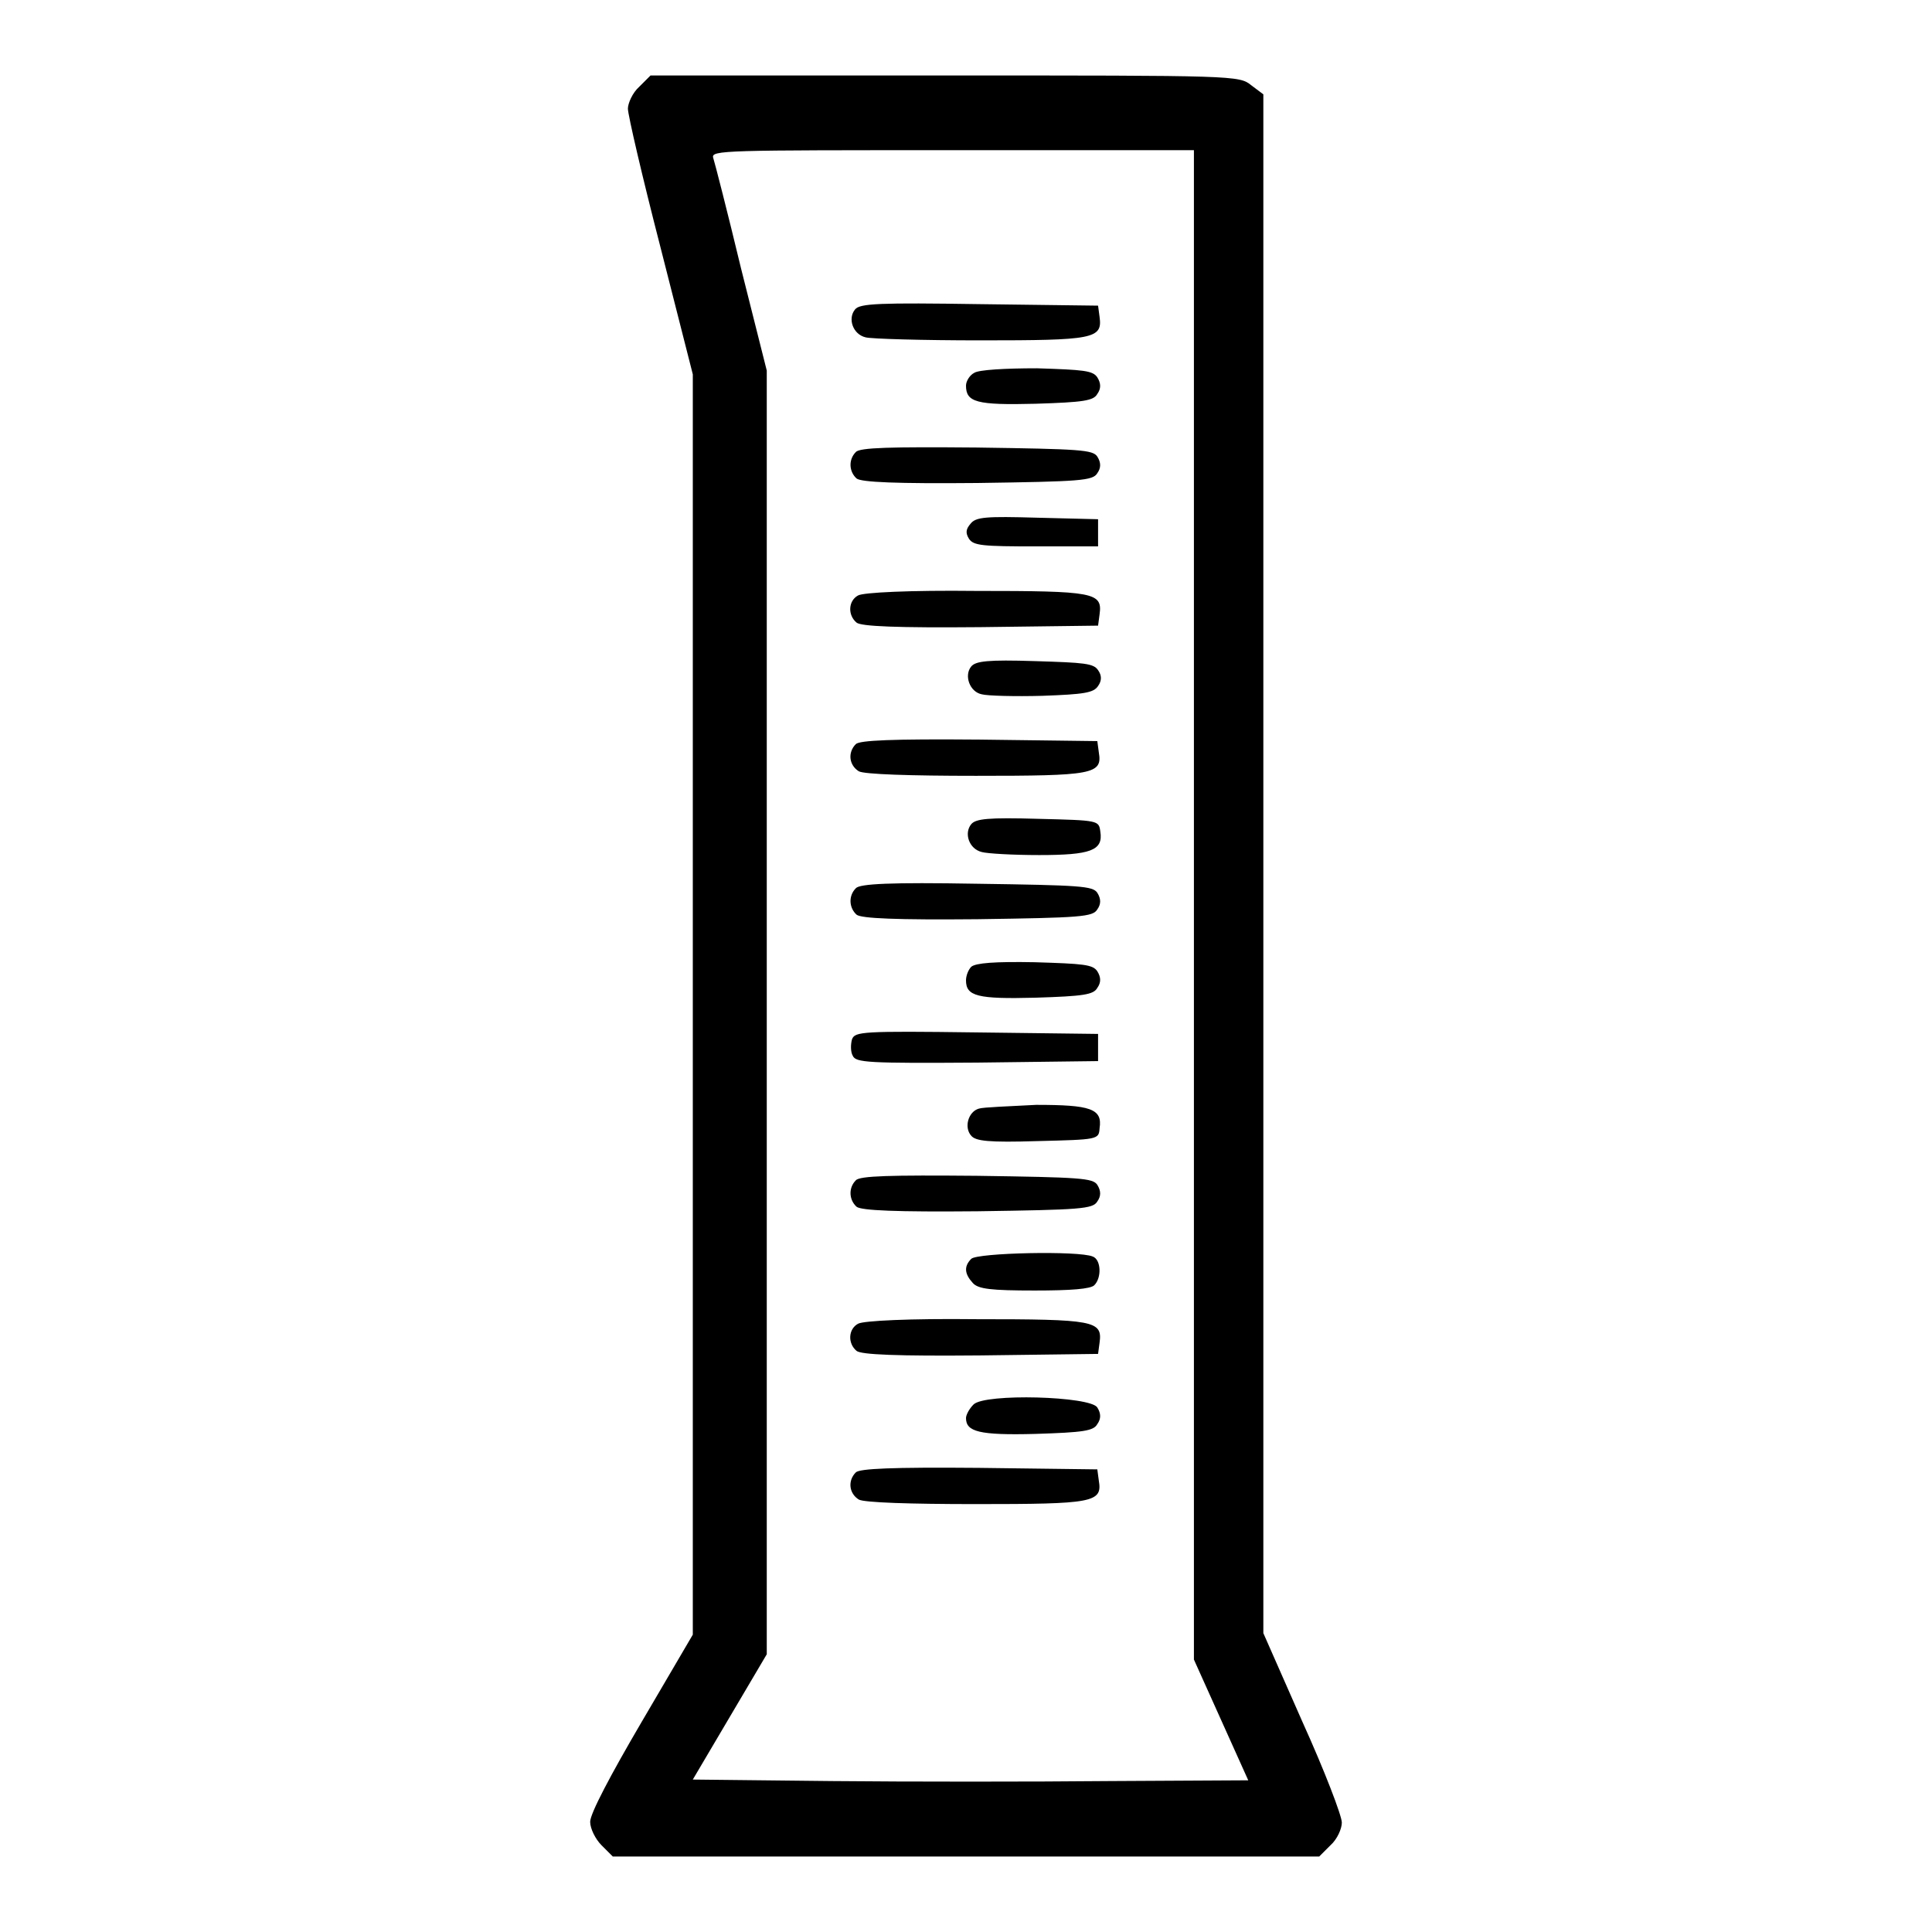 <?xml version="1.0" encoding="utf-8"?>
<!-- Svg Vector Icons : http://www.onlinewebfonts.com/icon -->
<!DOCTYPE svg PUBLIC "-//W3C//DTD SVG 1.1//EN" "http://www.w3.org/Graphics/SVG/1.1/DTD/svg11.dtd">
<svg version="1.1" xmlns="http://www.w3.org/2000/svg" xmlns:xlink="http://www.w3.org/1999/xlink" x="0px" y="0px" viewBox="0 0 256 256" enable-background="new 0 0 256 256" xml:space="preserve">
<g><g><g><path fill="#000000" d="M84.7,11.5c-0.9,0.8-1.5,2.2-1.5,2.9c0,0.8,1.9,9,4.3,18.3l4.3,16.9v83.5v83.5L85,228.2c-4.1,7-6.8,12.1-6.8,13.2c0,0.9,0.7,2.3,1.5,3.1l1.5,1.5H128h46.8l1.5-1.5c0.9-0.8,1.5-2.2,1.5-3c0-0.9-2.3-6.9-5.2-13.3l-5.2-11.8V114.4V12.5l-1.6-1.2c-1.6-1.3-2.1-1.3-40.6-1.3h-39L84.7,11.5z M158.2,119.8v100.1l3.6,8l3.6,8L147,236c-10.1,0.1-26.7,0.1-36.8,0l-18.4-0.2l4.9-8.3l4.9-8.3v-85.1V49.1l-3.4-13.5c-1.8-7.5-3.5-14.1-3.7-14.7c-0.3-1,1.5-1,31.7-1h32L158.2,119.8z"/><path fill="#000000" d="M113.3,41c-1,1.2-0.3,3.3,1.4,3.7c0.7,0.2,7.6,0.4,15.2,0.4c15,0,16.2-0.2,15.8-3.1l-0.2-1.5l-15.7-0.2C116.6,40.1,113.9,40.2,113.3,41z"/><path fill="#000000" d="M129.1,49.4c-0.6,0.3-1.1,1.1-1.1,1.7c0,2.2,1.4,2.6,9.2,2.4c6.4-0.2,7.7-0.4,8.2-1.3c0.5-0.7,0.5-1.4,0-2.2c-0.6-0.9-1.8-1-8-1.2C133.2,48.8,129.7,49,129.1,49.4z"/><path fill="#000000" d="M113.4,59.9c-1,1-0.9,2.6,0.1,3.5c0.6,0.5,5.3,0.7,16,0.6c13.7-0.2,15.3-0.3,15.9-1.3c0.5-0.7,0.5-1.4,0-2.2c-0.6-0.9-2.2-1-16-1.2C118,59.2,113.9,59.3,113.4,59.9z"/><path fill="#000000" d="M128.6,69.4c-0.6,0.7-0.7,1.2-0.2,2c0.6,0.9,1.8,1,8.9,1h8.2v-1.8v-1.8l-8-0.2C130.6,68.4,129.3,68.5,128.6,69.4z"/><path fill="#000000" d="M113.7,78.9c-1.3,0.7-1.4,2.6-0.2,3.6c0.6,0.5,5.4,0.7,16.4,0.6l15.6-0.2l0.2-1.5c0.4-2.9-0.7-3.1-16.4-3.1C120.6,78.2,114.4,78.5,113.7,78.9z"/><path fill="#000000" d="M128.7,88.3c-1,1.2-0.2,3.4,1.4,3.7c0.7,0.2,4.4,0.3,8,0.2c5.6-0.2,6.8-0.4,7.4-1.3c0.5-0.7,0.5-1.4,0-2.1c-0.6-0.9-1.8-1-8.4-1.2C130.9,87.4,129.3,87.6,128.7,88.3z"/><path fill="#000000" d="M113.4,98.6c-1.1,1.1-0.9,2.8,0.4,3.6c0.7,0.4,6.8,0.6,15.5,0.6c15.5,0,16.8-0.2,16.3-3.1l-0.2-1.5L129.8,98C118.1,97.9,113.9,98.1,113.4,98.6z"/><path fill="#000000" d="M128.7,109.2c-1,1.2-0.3,3.3,1.4,3.7c0.7,0.2,4.1,0.4,7.6,0.4c6.8,0,8.5-0.6,8.1-3.1c-0.2-1.5-0.2-1.5-8.2-1.7C130.9,108.3,129.3,108.5,128.7,109.2z"/><path fill="#000000" d="M113.4,117.7c-1,1-0.9,2.6,0.1,3.5c0.6,0.5,5.3,0.7,16,0.6c13.7-0.2,15.3-0.3,15.9-1.3c0.5-0.7,0.5-1.4,0-2.2c-0.6-0.9-2.2-1-16-1.2C118,116.9,113.9,117.1,113.4,117.7z"/><path fill="#000000" d="M128.7,128.1c-0.4,0.4-0.7,1.2-0.7,1.8c0,2.1,1.5,2.5,9.2,2.3c6.4-0.2,7.7-0.4,8.2-1.3c0.5-0.7,0.5-1.4,0-2.2c-0.6-0.9-1.8-1-8.3-1.2C131.8,127.4,129.3,127.6,128.7,128.1z"/><path fill="#000000" d="M112.9,137.7c-0.2,0.7-0.2,1.7,0.1,2.2c0.4,0.9,2,1,16.5,0.9l16-0.2v-1.8v-1.8l-16.1-0.2C114.2,136.6,113.3,136.7,112.9,137.7z"/><path fill="#000000" d="M129.7,146.9c-1.4,0.4-2,2.5-1,3.6c0.6,0.7,2.3,0.9,8.8,0.7c8-0.2,8.1-0.2,8.2-1.7c0.4-2.6-1.2-3.1-8.4-3.1C133.7,146.6,130.3,146.7,129.7,146.9z"/><path fill="#000000" d="M113.4,156.4c-1,1-0.9,2.6,0.1,3.5c0.6,0.5,5.3,0.7,16,0.6c13.7-0.2,15.3-0.3,15.9-1.3c0.5-0.7,0.5-1.4,0-2.2c-0.6-0.9-2.2-1-16-1.2C118,155.7,113.9,155.8,113.4,156.4z"/><path fill="#000000" d="M128.7,166.8c-1,1-0.9,2,0.2,3.2c0.7,0.8,2.4,1,8.2,1c4.8,0,7.4-0.2,7.9-0.7c1-1,0.9-3.4-0.2-3.8C143,165.7,129.5,166,128.7,166.8z"/><path fill="#000000" d="M113.7,175.4c-1.3,0.7-1.4,2.6-0.2,3.6c0.6,0.5,5.4,0.7,16.4,0.6l15.6-0.2l0.2-1.5c0.4-2.9-0.7-3.1-16.4-3.1C120.6,174.7,114.4,175,113.7,175.4z"/><path fill="#000000" d="M129,186.1c-0.6,0.6-1,1.4-1,1.8c0,1.8,1.7,2.3,9.2,2.1c6.4-0.2,7.7-0.4,8.2-1.3c0.5-0.7,0.5-1.4,0-2.2C144.5,185,130.5,184.6,129,186.1z"/><path fill="#000000" d="M113.4,195.1c-1.1,1.1-0.9,2.8,0.4,3.6c0.7,0.4,6.8,0.6,15.5,0.6c15.5,0,16.8-0.2,16.3-3.1l-0.2-1.5l-15.7-0.2C118.1,194.4,113.9,194.6,113.4,195.1z"/></g></g></g>
</svg>